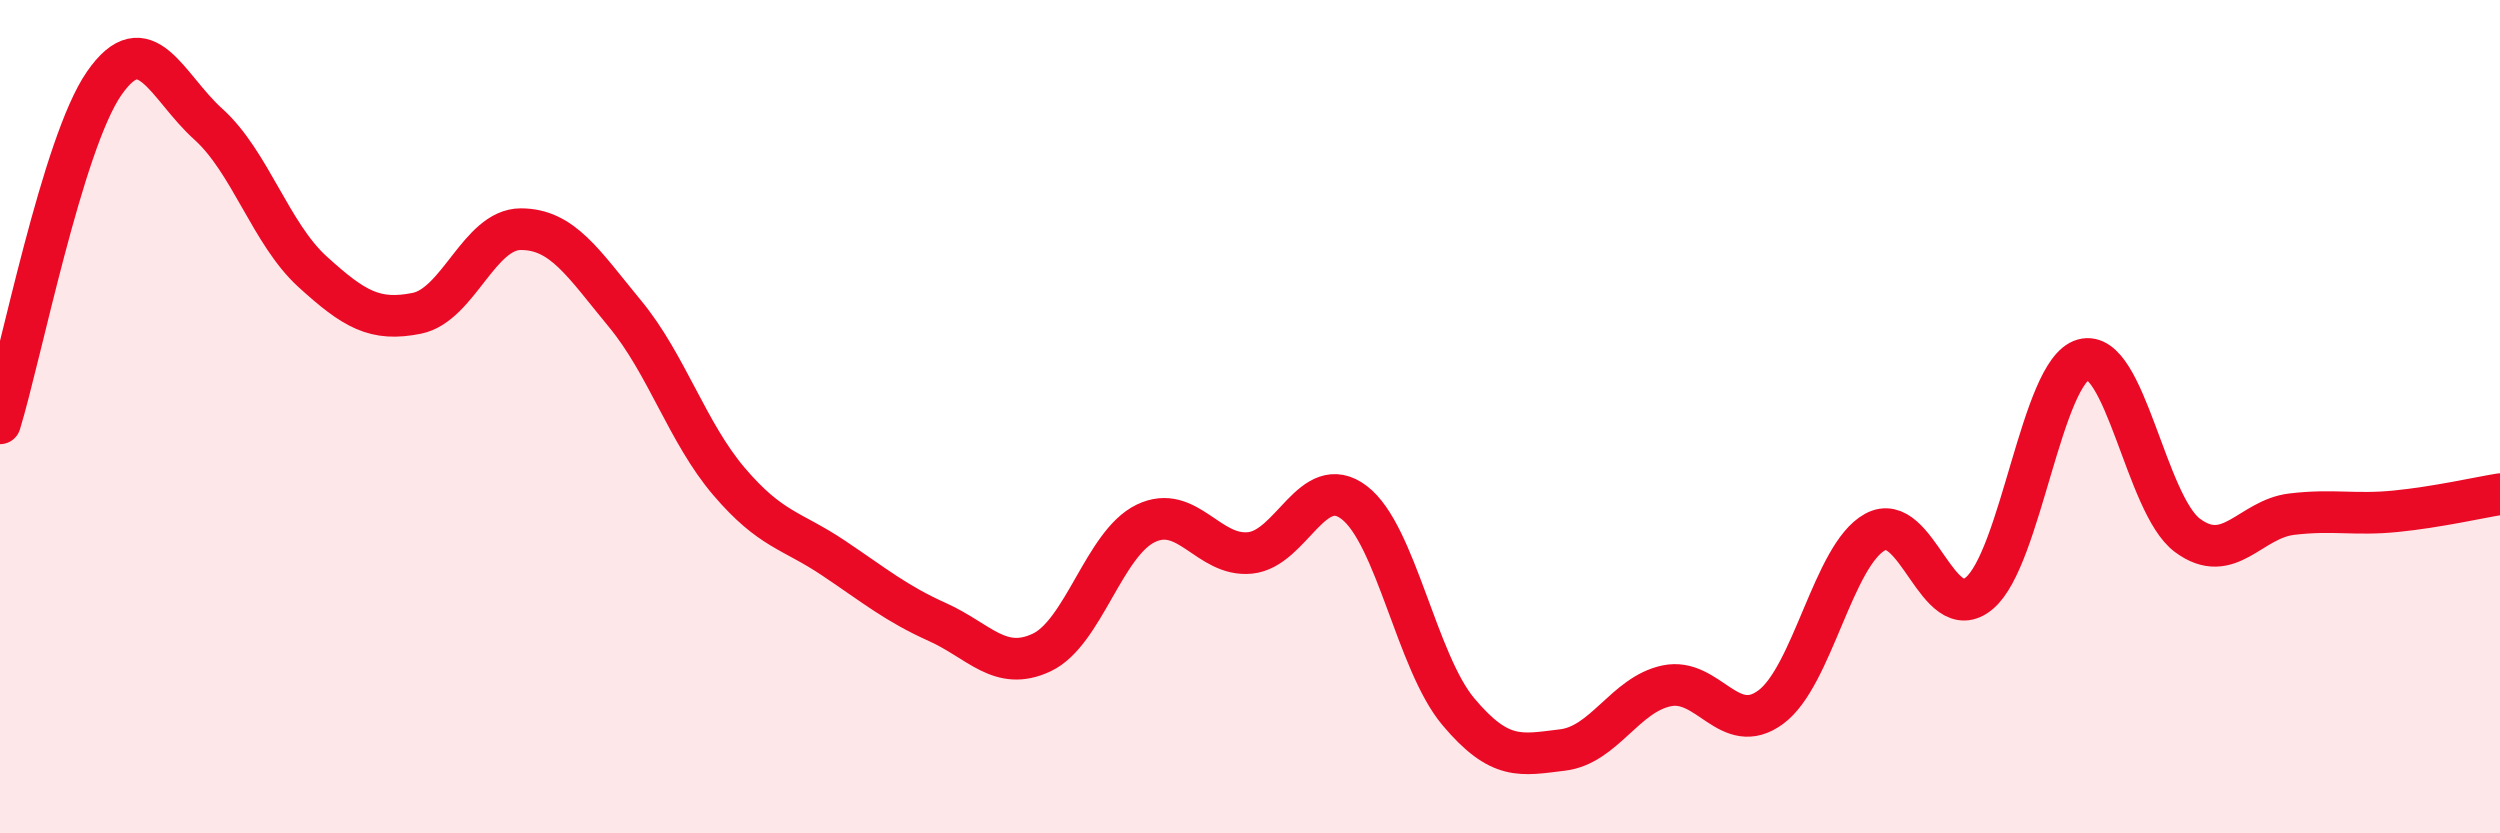 
    <svg width="60" height="20" viewBox="0 0 60 20" xmlns="http://www.w3.org/2000/svg">
      <path
        d="M 0,10.16 C 0.5,8.53 1.5,3.44 2.5,2 C 3.5,0.56 4,2.08 5,2.98 C 6,3.88 6.5,5.61 7.5,6.52 C 8.5,7.43 9,7.72 10,7.52 C 11,7.32 11.5,5.5 12.5,5.5 C 13.5,5.5 14,6.32 15,7.53 C 16,8.74 16.5,10.39 17.5,11.56 C 18.5,12.73 19,12.72 20,13.39 C 21,14.06 21.5,14.48 22.5,14.93 C 23.5,15.38 24,16.13 25,15.66 C 26,15.19 26.5,13.04 27.5,12.56 C 28.5,12.08 29,13.37 30,13.27 C 31,13.17 31.5,11.3 32.5,12.06 C 33.5,12.82 34,15.89 35,17.08 C 36,18.27 36.5,18.12 37.5,18 C 38.5,17.88 39,16.67 40,16.46 C 41,16.25 41.5,17.71 42.5,16.97 C 43.5,16.23 44,13.32 45,12.77 C 46,12.22 46.5,15.07 47.5,14.24 C 48.5,13.41 49,8.91 50,8.63 C 51,8.35 51.5,12.11 52.5,12.85 C 53.5,13.59 54,12.46 55,12.34 C 56,12.22 56.5,12.37 57.5,12.27 C 58.5,12.17 59.5,11.94 60,11.86L60 20L0 20Z"
        fill="#EB0A25"
        opacity="0.1"
        stroke-linecap="round"
        stroke-linejoin="round"
      />
      <path
        d="M 0,10.16 C 0.5,8.53 1.5,3.44 2.5,2 C 3.5,0.56 4,2.08 5,2.98 C 6,3.88 6.5,5.61 7.5,6.52 C 8.5,7.43 9,7.72 10,7.52 C 11,7.32 11.5,5.5 12.5,5.5 C 13.5,5.5 14,6.32 15,7.53 C 16,8.74 16.5,10.39 17.5,11.56 C 18.5,12.73 19,12.72 20,13.39 C 21,14.06 21.5,14.48 22.5,14.93 C 23.5,15.38 24,16.13 25,15.66 C 26,15.19 26.5,13.04 27.5,12.56 C 28.5,12.08 29,13.37 30,13.27 C 31,13.17 31.5,11.3 32.5,12.06 C 33.5,12.82 34,15.89 35,17.08 C 36,18.27 36.5,18.12 37.5,18 C 38.5,17.88 39,16.67 40,16.46 C 41,16.25 41.5,17.71 42.5,16.97 C 43.5,16.23 44,13.32 45,12.77 C 46,12.22 46.5,15.07 47.5,14.24 C 48.5,13.41 49,8.91 50,8.63 C 51,8.35 51.5,12.11 52.5,12.85 C 53.5,13.59 54,12.46 55,12.34 C 56,12.22 56.5,12.37 57.5,12.27 C 58.5,12.17 59.5,11.94 60,11.86"
        stroke="#EB0A25"
        stroke-width="1"
        fill="none"
        stroke-linecap="round"
        stroke-linejoin="round"
      />
    </svg>
  
